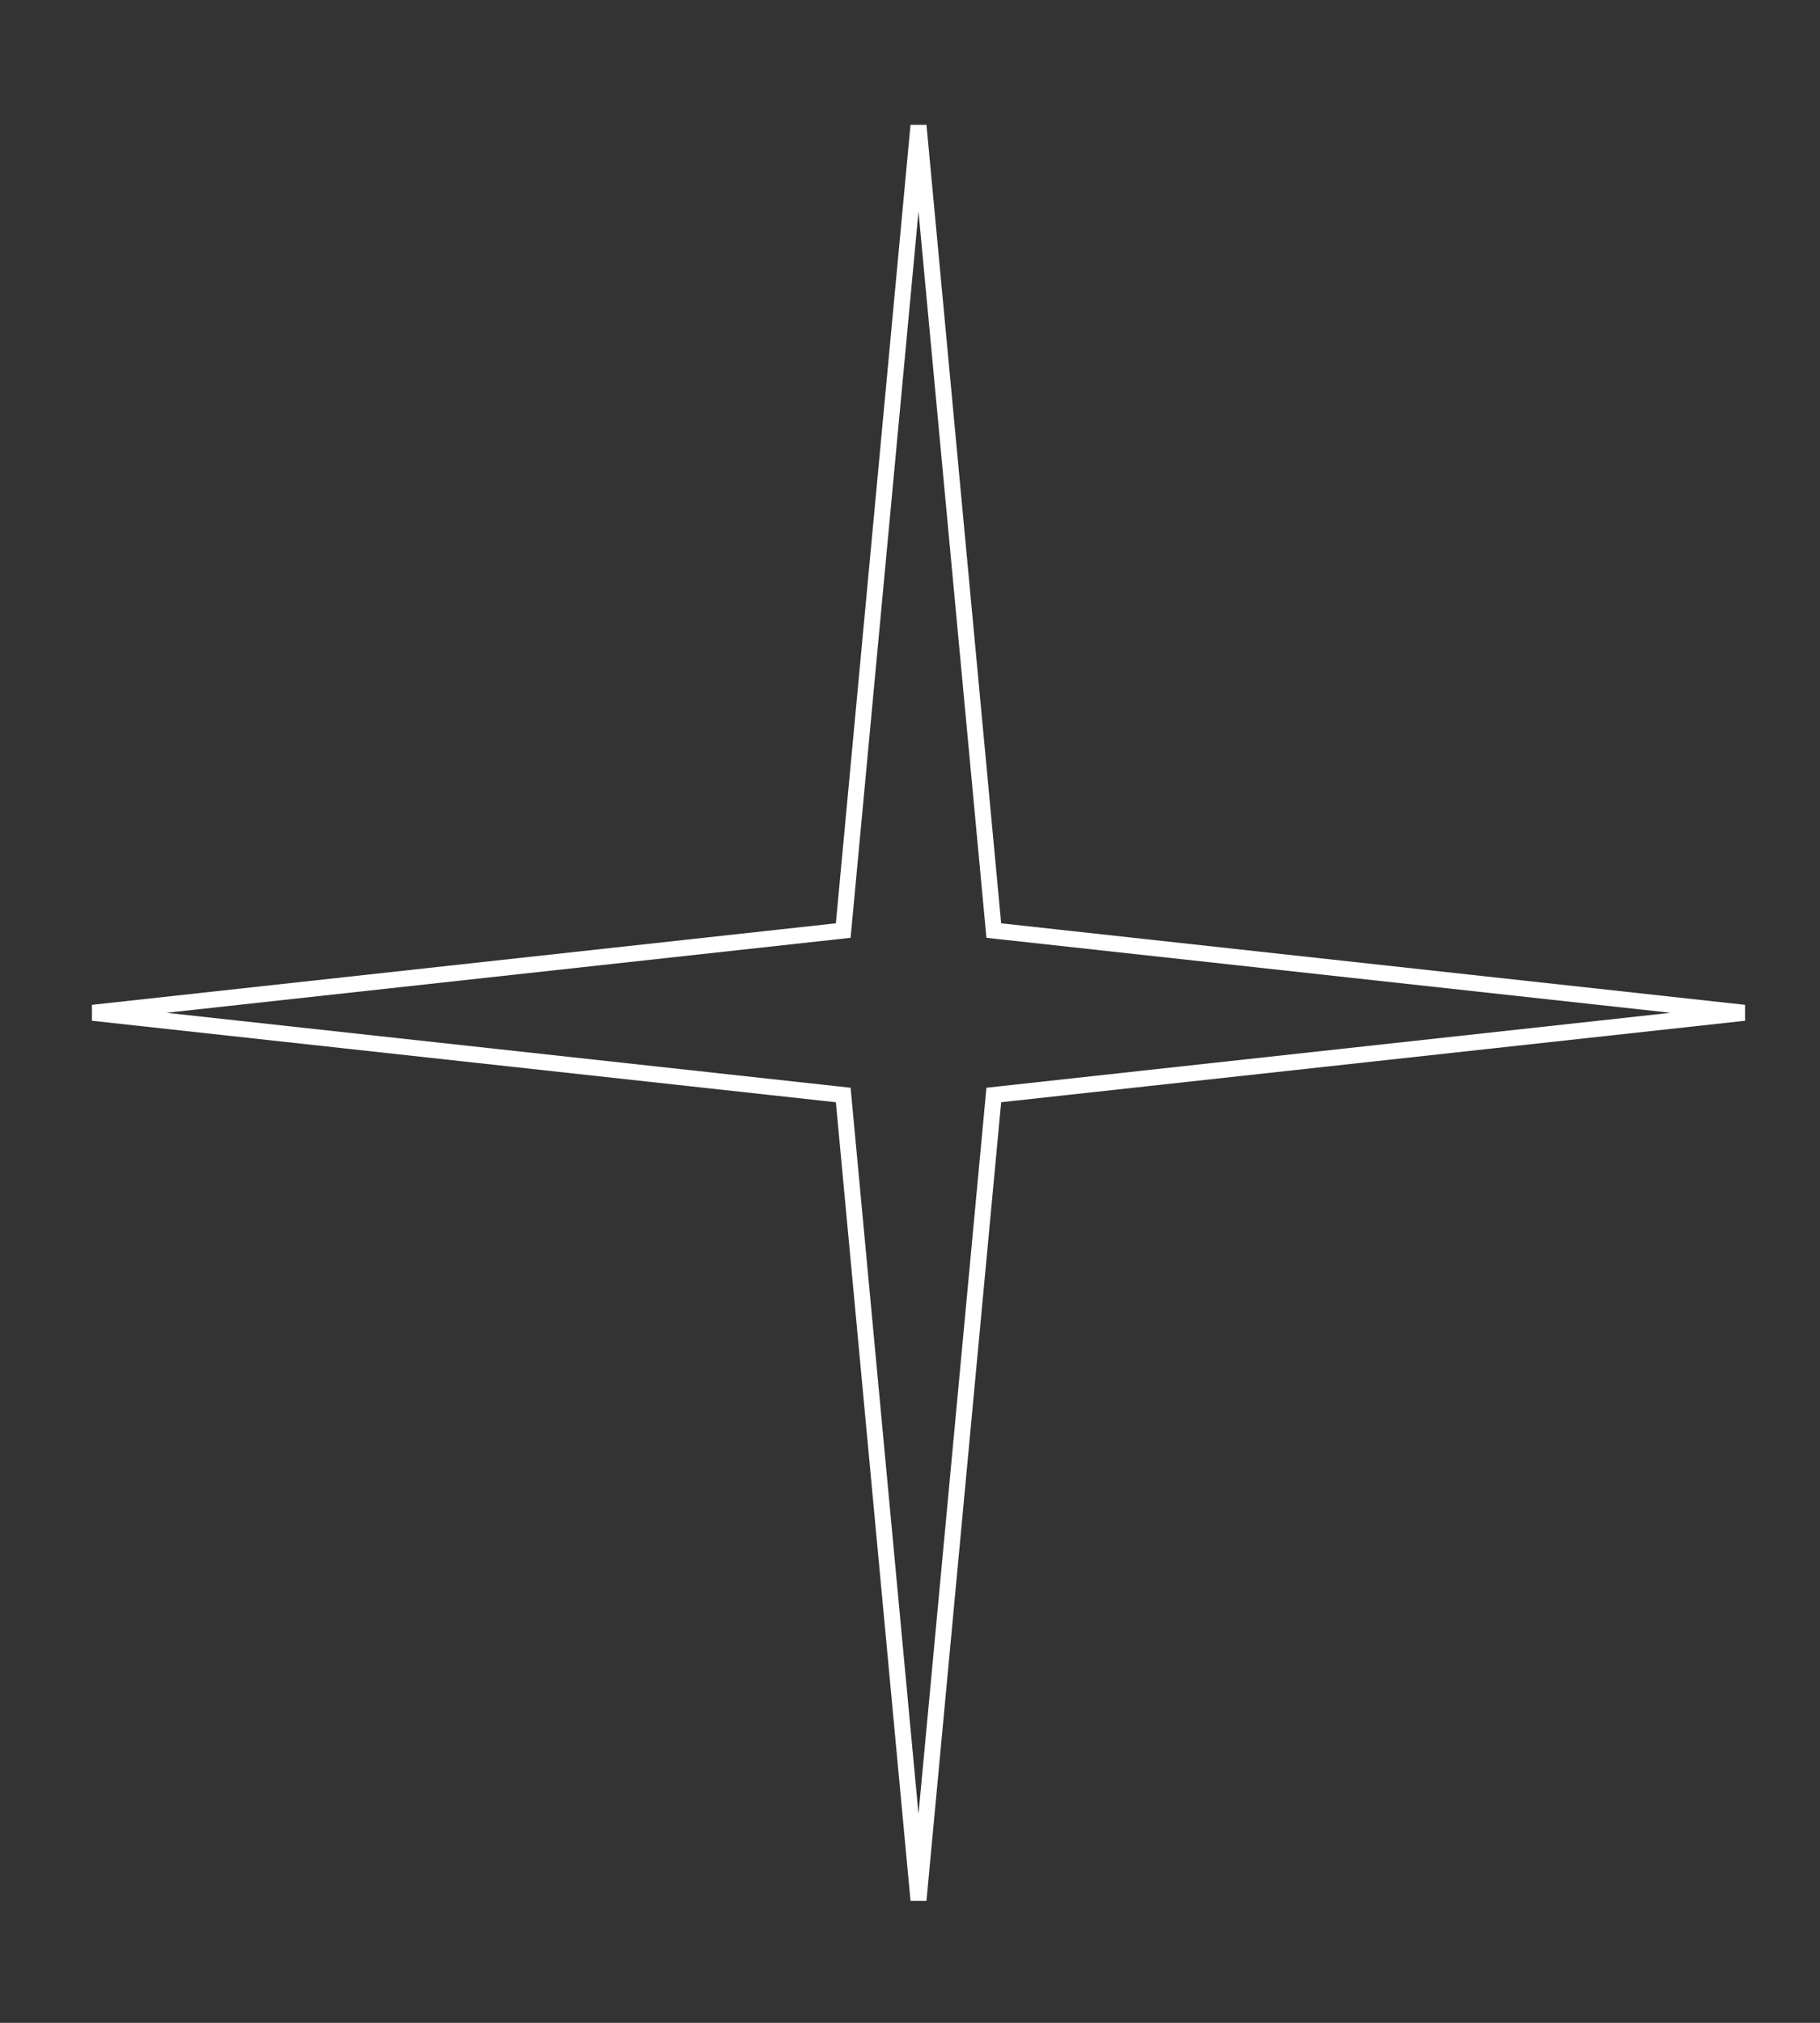 <?xml version="1.0" encoding="UTF-8"?> <svg xmlns="http://www.w3.org/2000/svg" width="45" height="50" viewBox="0 0 45 50" fill="none"><rect x="0" y="0" width="45" height="50" fill="#333333" stroke="none"/> <path d="M24.557 22.841L24.572 23.001L24.733 23.019L43.126 25.034L24.733 27.048L24.572 27.066L24.557 27.226L22.71 46.965L20.864 27.226L20.849 27.066L20.688 27.048L2.295 25.034L20.688 23.019L20.849 23.001L20.864 22.841L22.71 3.103L24.557 22.841Z" stroke="white" stroke-width="0.396"></path> </svg> 